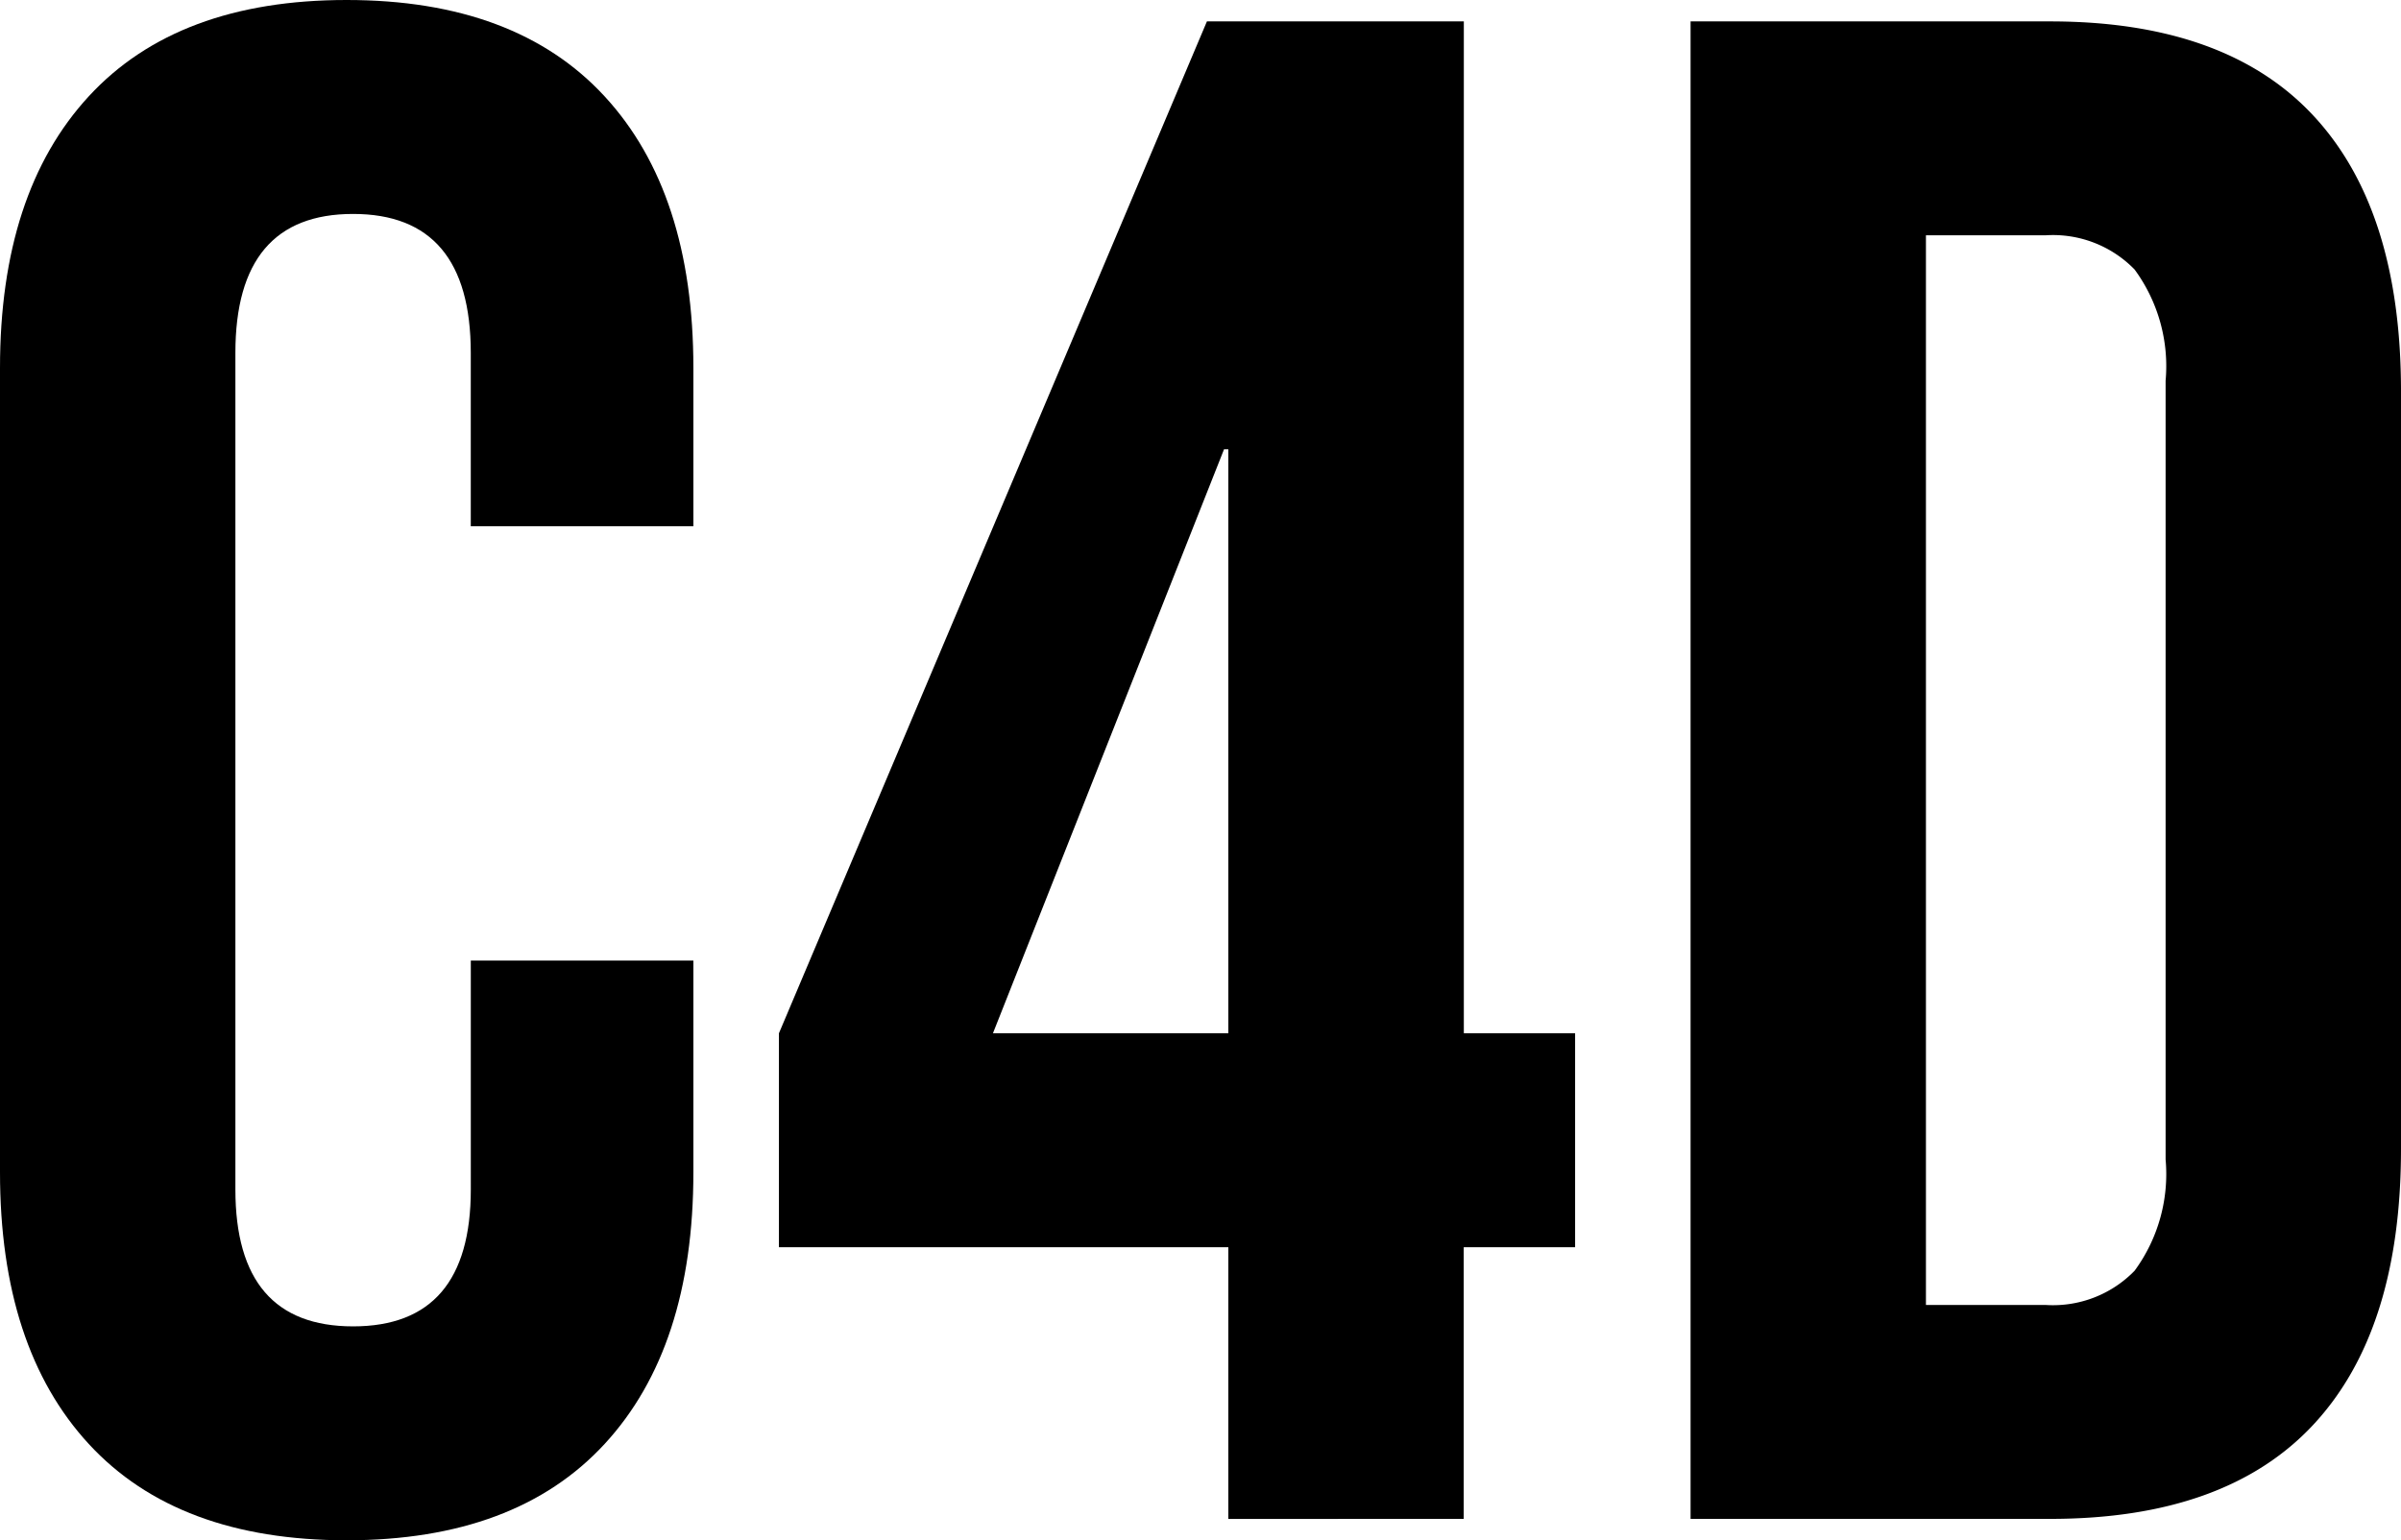 <svg id="logo_c4d" xmlns="http://www.w3.org/2000/svg" xmlns:xlink="http://www.w3.org/1999/xlink" width="86.915" height="55.775" viewBox="0 0 86.915 55.775">
  <defs>
    <clipPath id="clip-path">
      <rect id="Retângulo_90" data-name="Retângulo 90" width="86.915" height="55.775" fill="none"/>
    </clipPath>
  </defs>
  <g id="Grupo_72" data-name="Grupo 72" clip-path="url(#clip-path)">
    <path id="Caminho_217" data-name="Caminho 217" d="M3.215,52.289Q0,48.8,0,42.451V13.324Q0,6.973,3.215,3.486T12.549,0q6.118,0,9.335,3.486T25.1,13.324v5.732H17.042V12.782q0-5.035-4.261-5.035T8.521,12.782V43.071q0,4.958,4.261,4.958t4.261-4.958V34.782H25.1v7.669q0,6.353-3.215,9.838t-9.335,3.486q-6.12,0-9.335-3.486" transform="translate(0 0)"/>
    <path id="Caminho_218" data-name="Caminho 218" d="M56.307,45.488H40.039V37.741L55.532,1.1h9.3V37.741h4.028v7.747H64.828v9.838H56.307Zm0-7.747V16.593h-.155L47.786,37.741Z" transform="translate(-11.842 -0.325)"/>
    <path id="Caminho_219" data-name="Caminho 219" d="M86.9,1.1H99.913q6.351,0,9.528,3.408t3.176,9.993V41.924q0,6.585-3.176,9.993t-9.528,3.408H86.9ZM99.758,47.579a4.116,4.116,0,0,0,3.215-1.239,5.916,5.916,0,0,0,1.123-4.028v-28.2a5.919,5.919,0,0,0-1.123-4.028,4.121,4.121,0,0,0-3.215-1.239H95.42V47.579Z" transform="translate(-25.702 -0.325)"/>
  </g>
</svg>
